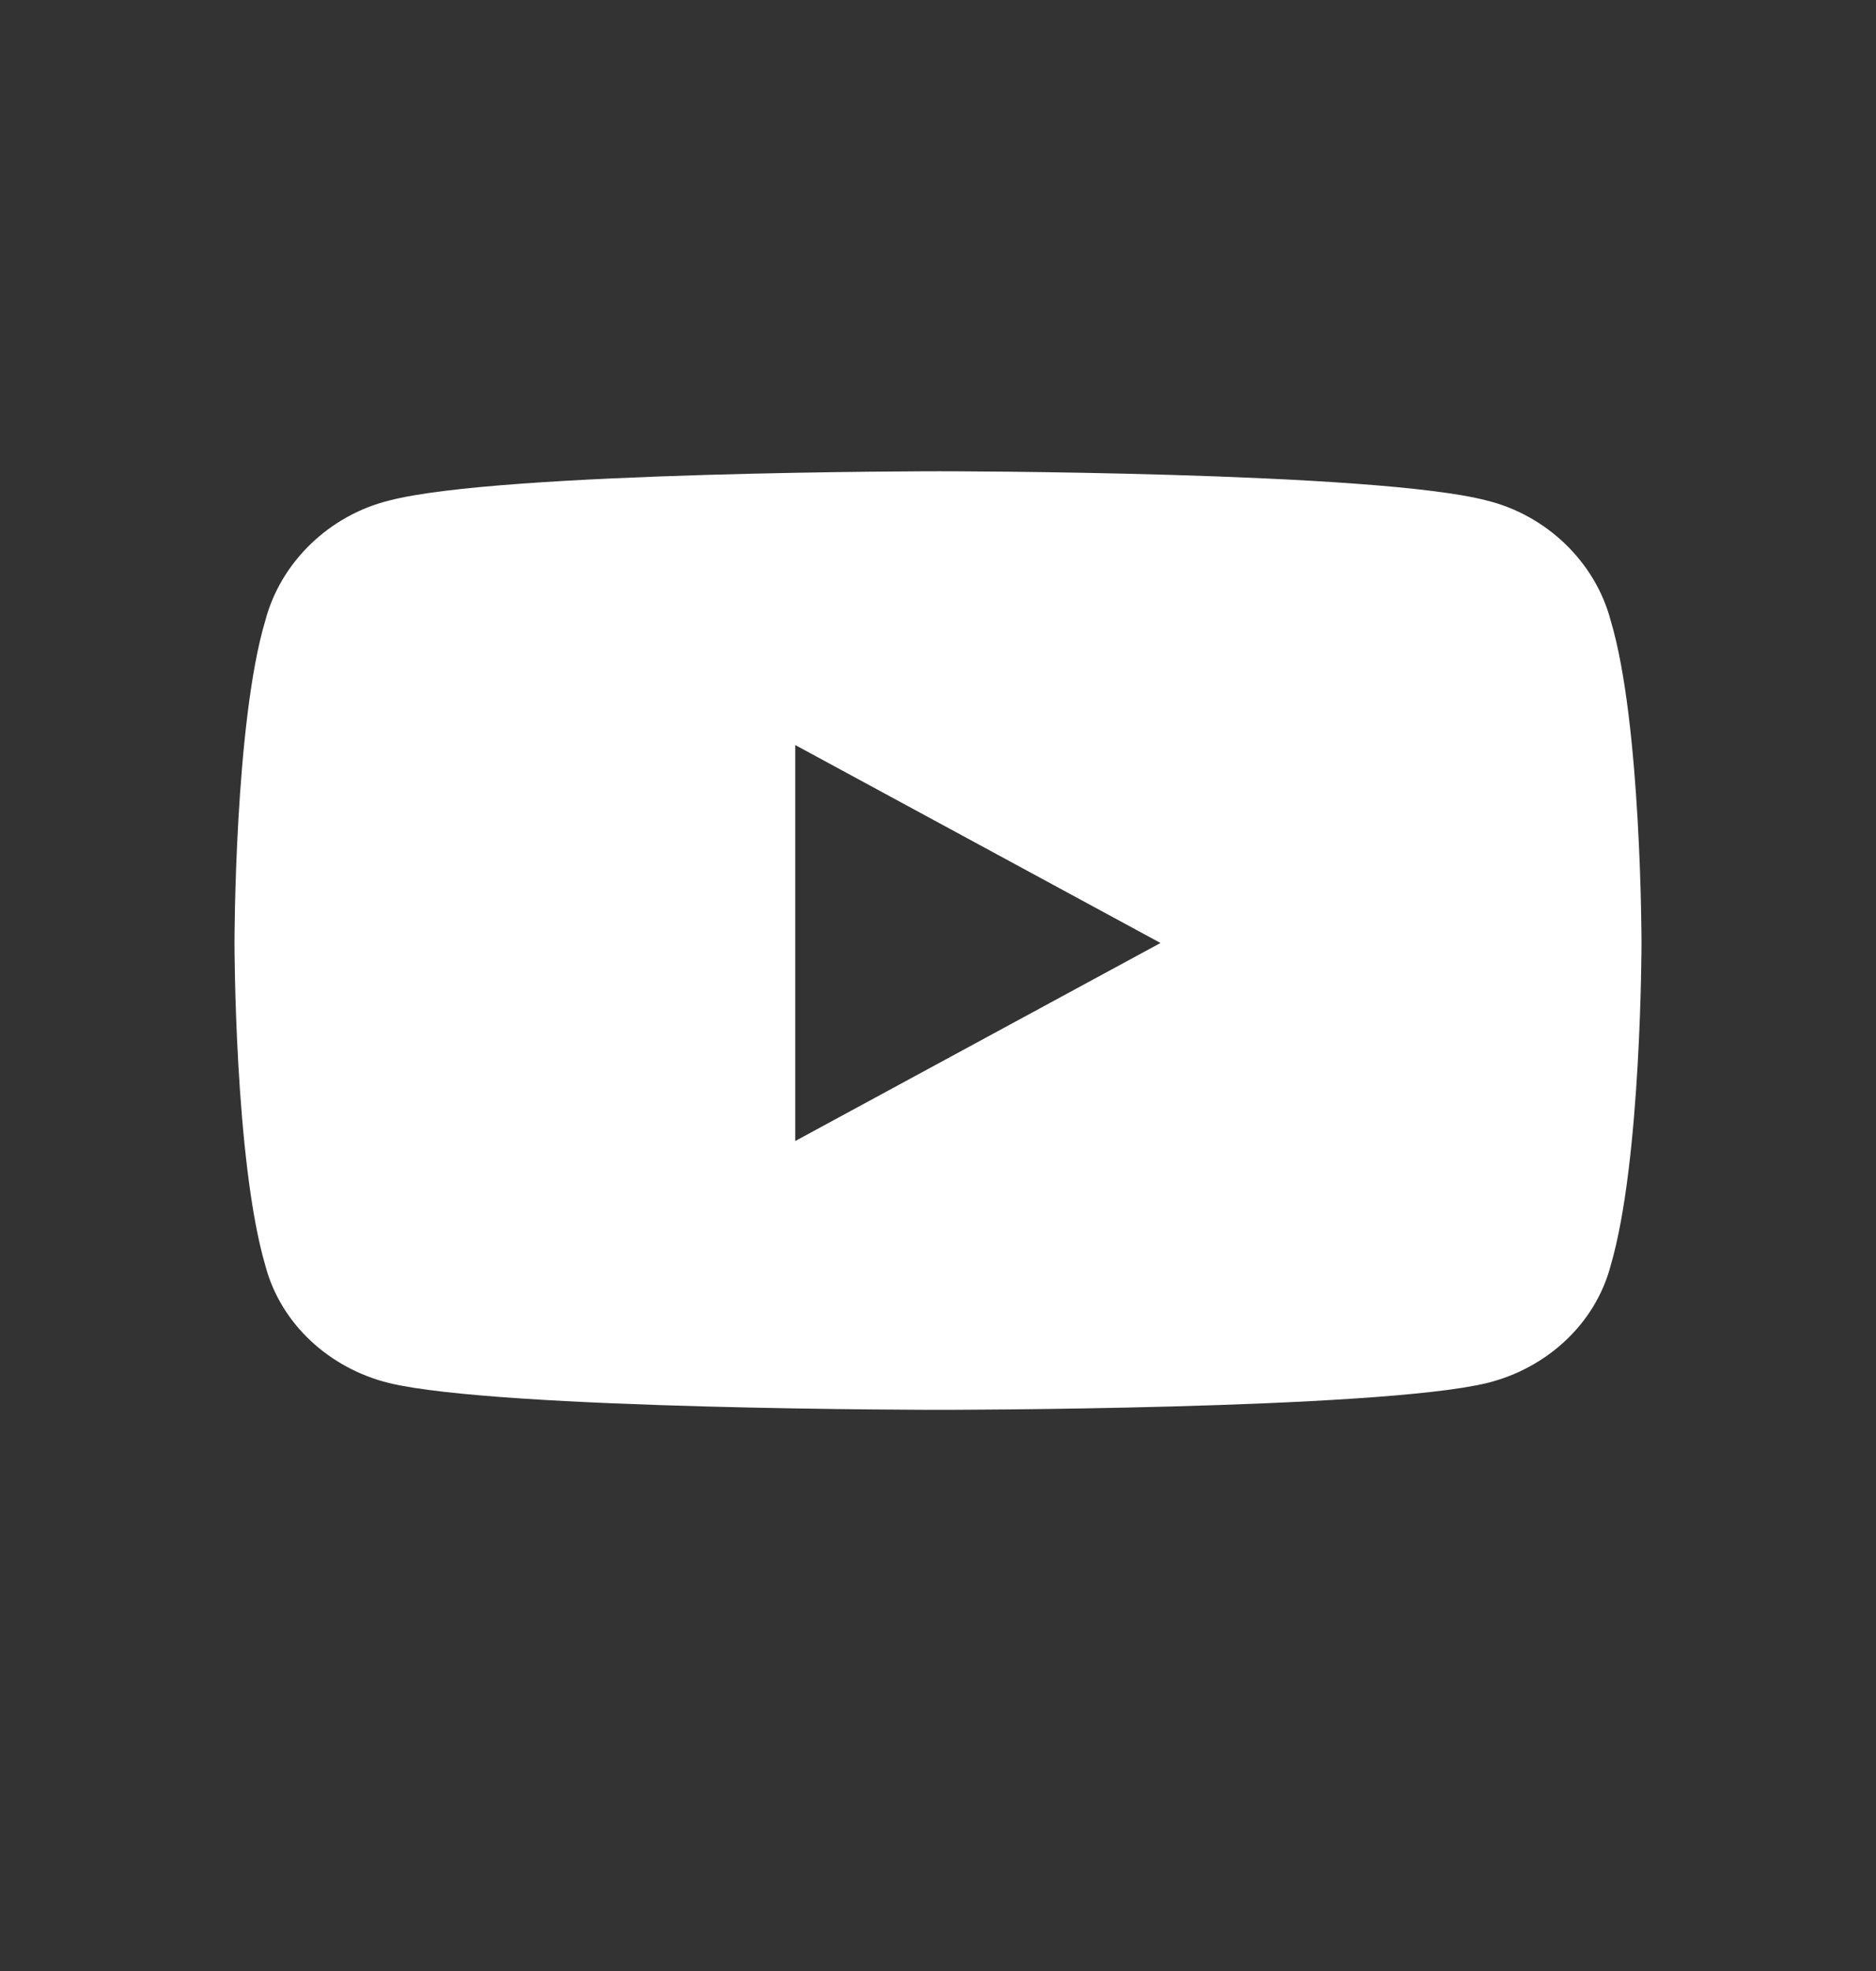 <svg width="20" height="21" viewBox="0 0 20 21" fill="none" xmlns="http://www.w3.org/2000/svg">
<rect x="0" y="0" width="20" height="21" fill="#333333" stroke="none"/>
<path d="M17.171 6.61C17.5 7.704 17.5 10.047 17.5 10.047C17.5 10.047 17.5 12.365 17.171 13.485C17.006 14.11 16.485 14.579 15.855 14.735C14.675 15.021 10.014 15.021 10.014 15.021C10.014 15.021 5.324 15.021 4.145 14.735C3.515 14.579 2.994 14.11 2.829 13.485C2.5 12.365 2.5 10.047 2.5 10.047C2.5 10.047 2.5 7.704 2.829 6.61C2.994 5.985 3.515 5.49 4.145 5.334C5.324 5.021 10.014 5.021 10.014 5.021C10.014 5.021 14.675 5.021 15.855 5.334C16.485 5.49 17.006 5.985 17.171 6.61ZM8.478 12.157L12.372 10.047L8.478 7.938V12.157Z" fill="white"/>
</svg>
